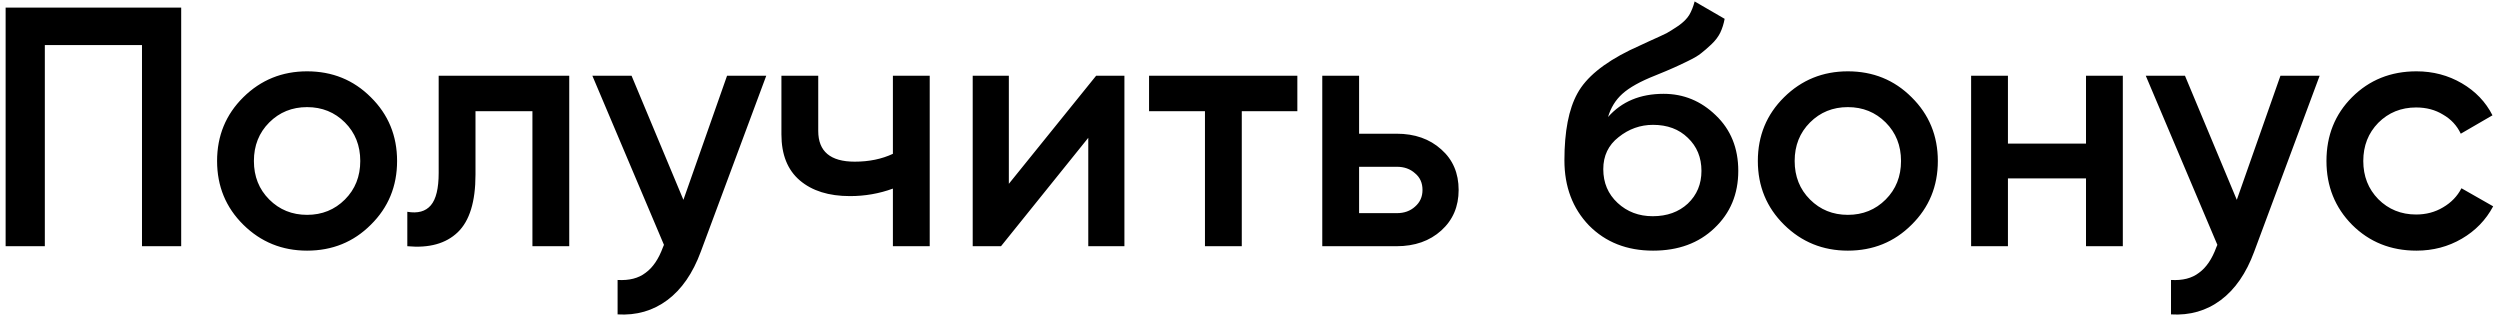 <?xml version="1.0" encoding="UTF-8"?> <svg xmlns="http://www.w3.org/2000/svg" width="132" height="17" viewBox="0 0 132 17" fill="none"> <path d="M9.567 0.4V13H7.497V2.38H2.367V13H0.297V0.4H9.567ZM16.214 13.234C14.894 13.234 13.772 12.778 12.848 11.866C11.924 10.954 11.462 9.832 11.462 8.5C11.462 7.168 11.924 6.046 12.848 5.134C13.772 4.222 14.894 3.766 16.214 3.766C17.546 3.766 18.668 4.222 19.58 5.134C20.504 6.046 20.966 7.168 20.966 8.5C20.966 9.832 20.504 10.954 19.58 11.866C18.668 12.778 17.546 13.234 16.214 13.234ZM14.216 10.534C14.756 11.074 15.422 11.344 16.214 11.344C17.006 11.344 17.672 11.074 18.212 10.534C18.752 9.994 19.022 9.316 19.022 8.5C19.022 7.684 18.752 7.006 18.212 6.466C17.672 5.926 17.006 5.656 16.214 5.656C15.422 5.656 14.756 5.926 14.216 6.466C13.676 7.006 13.406 7.684 13.406 8.5C13.406 9.316 13.676 9.994 14.216 10.534ZM30.056 4V13H28.112V5.872H25.106V9.22C25.106 10.648 24.794 11.662 24.17 12.262C23.546 12.862 22.658 13.108 21.506 13V11.182C22.058 11.278 22.472 11.164 22.748 10.84C23.024 10.516 23.162 9.946 23.162 9.13V4H30.056ZM38.388 4H40.458L37.002 13.288C36.581 14.428 35.993 15.28 35.237 15.844C34.481 16.408 33.605 16.66 32.609 16.6V14.782C33.221 14.818 33.714 14.692 34.086 14.404C34.469 14.128 34.776 13.678 35.004 13.054L35.057 12.928L31.277 4H33.347L36.084 10.552L38.388 4ZM47.145 4H49.089V13H47.145V9.958C46.425 10.222 45.669 10.354 44.877 10.354C43.761 10.354 42.879 10.078 42.231 9.526C41.583 8.974 41.259 8.164 41.259 7.096V4H43.203V6.916C43.203 7.996 43.845 8.536 45.129 8.536C45.885 8.536 46.557 8.398 47.145 8.122V4ZM57.875 4H59.369V13H57.461V7.276L52.853 13H51.359V4H53.267V9.706L57.875 4ZM68.5 4V5.872H65.566V13H63.622V5.872H60.67V4H68.5ZM73.74 7.06C74.7 7.06 75.486 7.336 76.098 7.888C76.71 8.428 77.016 9.142 77.016 10.03C77.016 10.906 76.71 11.62 76.098 12.172C75.486 12.724 74.7 13 73.74 13H69.816V4H71.76V7.06H73.74ZM73.758 11.254C74.142 11.254 74.46 11.14 74.712 10.912C74.976 10.684 75.108 10.39 75.108 10.03C75.108 9.658 74.976 9.364 74.712 9.148C74.46 8.92 74.142 8.806 73.758 8.806H71.76V11.254H73.758ZM87.281 13.234C85.901 13.234 84.773 12.79 83.897 11.902C83.033 11.002 82.601 9.856 82.601 8.464C82.601 6.94 82.829 5.764 83.285 4.936C83.741 4.096 84.665 3.334 86.057 2.65C86.285 2.542 86.621 2.386 87.065 2.182C87.521 1.978 87.833 1.834 88.001 1.75C88.169 1.654 88.379 1.522 88.631 1.354C88.883 1.174 89.069 0.988 89.189 0.796C89.309 0.592 89.405 0.352 89.477 0.076L91.061 0.994C91.013 1.258 90.935 1.504 90.827 1.732C90.719 1.948 90.563 2.152 90.359 2.344C90.155 2.536 89.975 2.692 89.819 2.812C89.675 2.932 89.429 3.076 89.081 3.244C88.733 3.412 88.475 3.532 88.307 3.604C88.151 3.676 87.851 3.802 87.407 3.982C86.615 4.294 86.033 4.618 85.661 4.954C85.301 5.278 85.049 5.686 84.905 6.178C85.625 5.362 86.603 4.954 87.839 4.954C88.895 4.954 89.813 5.332 90.593 6.088C91.385 6.844 91.781 7.822 91.781 9.022C91.781 10.246 91.361 11.254 90.521 12.046C89.693 12.838 88.613 13.234 87.281 13.234ZM87.263 11.416C88.019 11.416 88.637 11.194 89.117 10.75C89.597 10.294 89.837 9.718 89.837 9.022C89.837 8.314 89.597 7.732 89.117 7.276C88.649 6.82 88.037 6.592 87.281 6.592C86.609 6.592 86.003 6.808 85.463 7.24C84.923 7.66 84.653 8.224 84.653 8.932C84.653 9.652 84.905 10.246 85.409 10.714C85.913 11.182 86.531 11.416 87.263 11.416ZM97.566 13.234C96.246 13.234 95.124 12.778 94.2 11.866C93.276 10.954 92.814 9.832 92.814 8.5C92.814 7.168 93.276 6.046 94.2 5.134C95.124 4.222 96.246 3.766 97.566 3.766C98.898 3.766 100.02 4.222 100.932 5.134C101.856 6.046 102.318 7.168 102.318 8.5C102.318 9.832 101.856 10.954 100.932 11.866C100.02 12.778 98.898 13.234 97.566 13.234ZM95.568 10.534C96.108 11.074 96.774 11.344 97.566 11.344C98.358 11.344 99.024 11.074 99.564 10.534C100.104 9.994 100.374 9.316 100.374 8.5C100.374 7.684 100.104 7.006 99.564 6.466C99.024 5.926 98.358 5.656 97.566 5.656C96.774 5.656 96.108 5.926 95.568 6.466C95.028 7.006 94.758 7.684 94.758 8.5C94.758 9.316 95.028 9.994 95.568 10.534ZM110.141 4H112.085V13H110.141V9.418H106.019V13H104.075V4H106.019V7.582H110.141V4ZM120.407 4H122.477L119.021 13.288C118.601 14.428 118.013 15.28 117.257 15.844C116.501 16.408 115.625 16.66 114.629 16.6V14.782C115.241 14.818 115.733 14.692 116.105 14.404C116.489 14.128 116.795 13.678 117.023 13.054L117.077 12.928L113.297 4H115.367L118.103 10.552L120.407 4ZM127.589 13.234C126.233 13.234 125.099 12.778 124.187 11.866C123.287 10.954 122.837 9.832 122.837 8.5C122.837 7.156 123.287 6.034 124.187 5.134C125.099 4.222 126.233 3.766 127.589 3.766C128.465 3.766 129.263 3.976 129.983 4.396C130.703 4.816 131.243 5.38 131.603 6.088L129.929 7.06C129.725 6.628 129.413 6.292 128.993 6.052C128.585 5.8 128.111 5.674 127.571 5.674C126.779 5.674 126.113 5.944 125.573 6.484C125.045 7.024 124.781 7.696 124.781 8.5C124.781 9.304 125.045 9.976 125.573 10.516C126.113 11.056 126.779 11.326 127.571 11.326C128.099 11.326 128.573 11.2 128.993 10.948C129.425 10.696 129.749 10.36 129.965 9.94L131.639 10.894C131.255 11.614 130.703 12.184 129.983 12.604C129.263 13.024 128.465 13.234 127.589 13.234Z" fill="black"></path> </svg> 